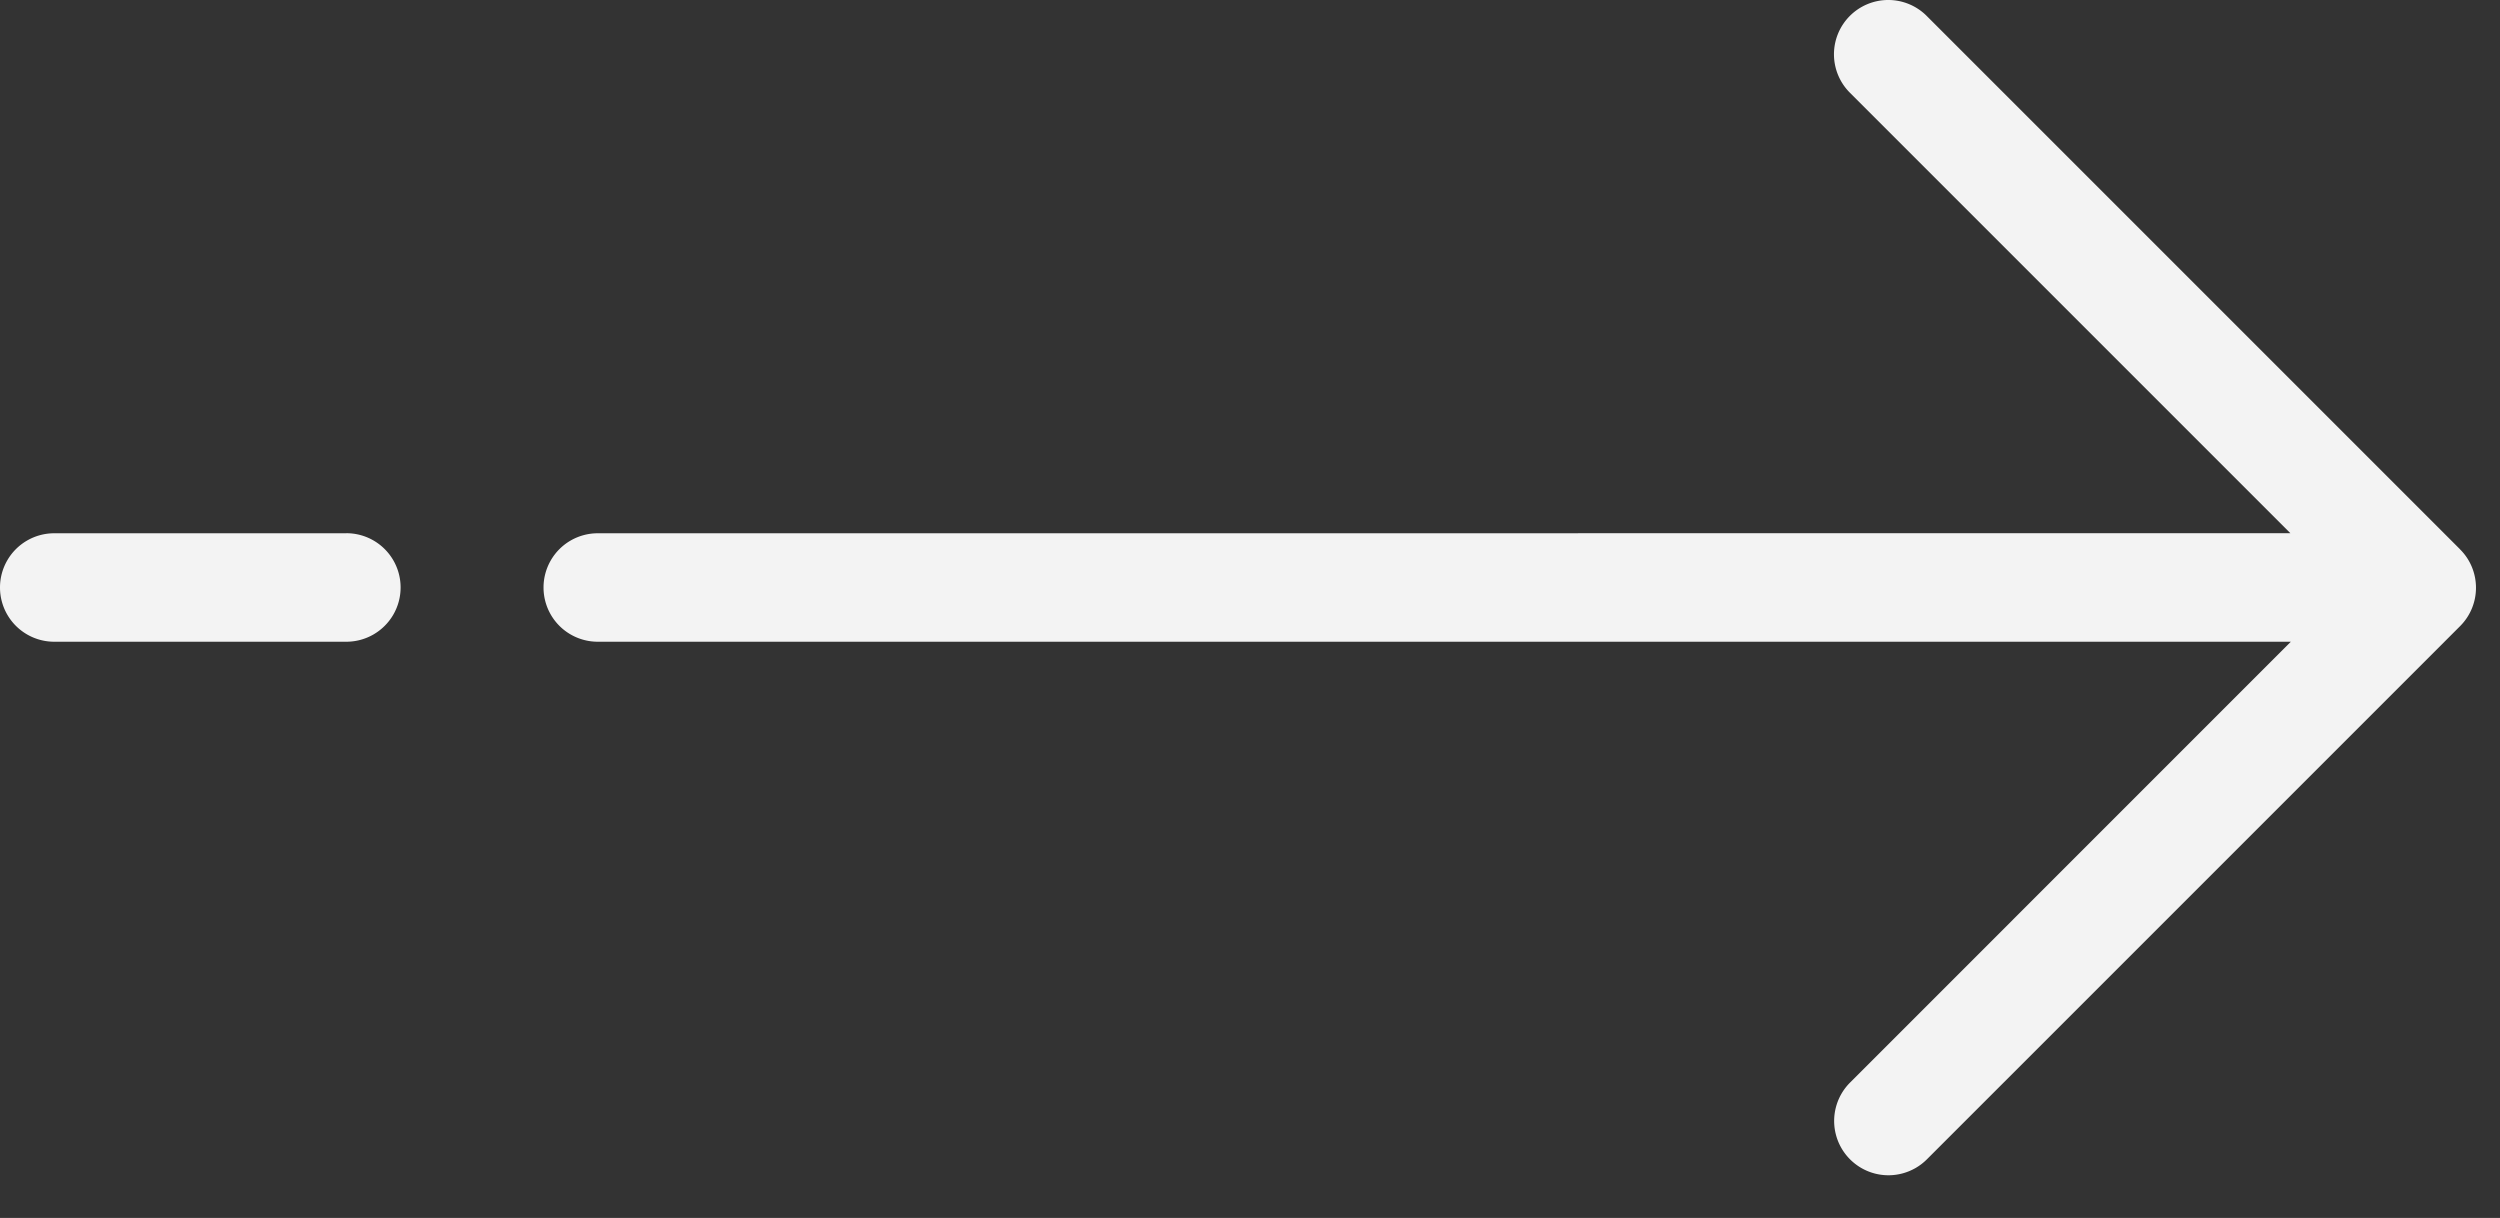 <svg width='39' height='19' viewBox='0 0 39 19' xmlns='http://www.w3.org/2000/svg'><rect x="0" y="0" width="39" height="19" fill="#333333" stroke="none"/><path d='m30.056.248 8.318 8.318.003.004c.331.33.331.867 0 1.198l-8.318 8.318a.846.846 0 1 1-1.198-1.198l6.876-6.877H9.325a.846.846 0 1 1 0-1.692l26.405-.001-6.872-6.872A.847.847 0 0 1 30.056.248ZM5.403 8.318a.846.846 0 1 1 0 1.693H.846a.846.846 0 1 1 0-1.692h4.557Z' fill='#F3F3F3' fill-rule='nonzero'/></svg>